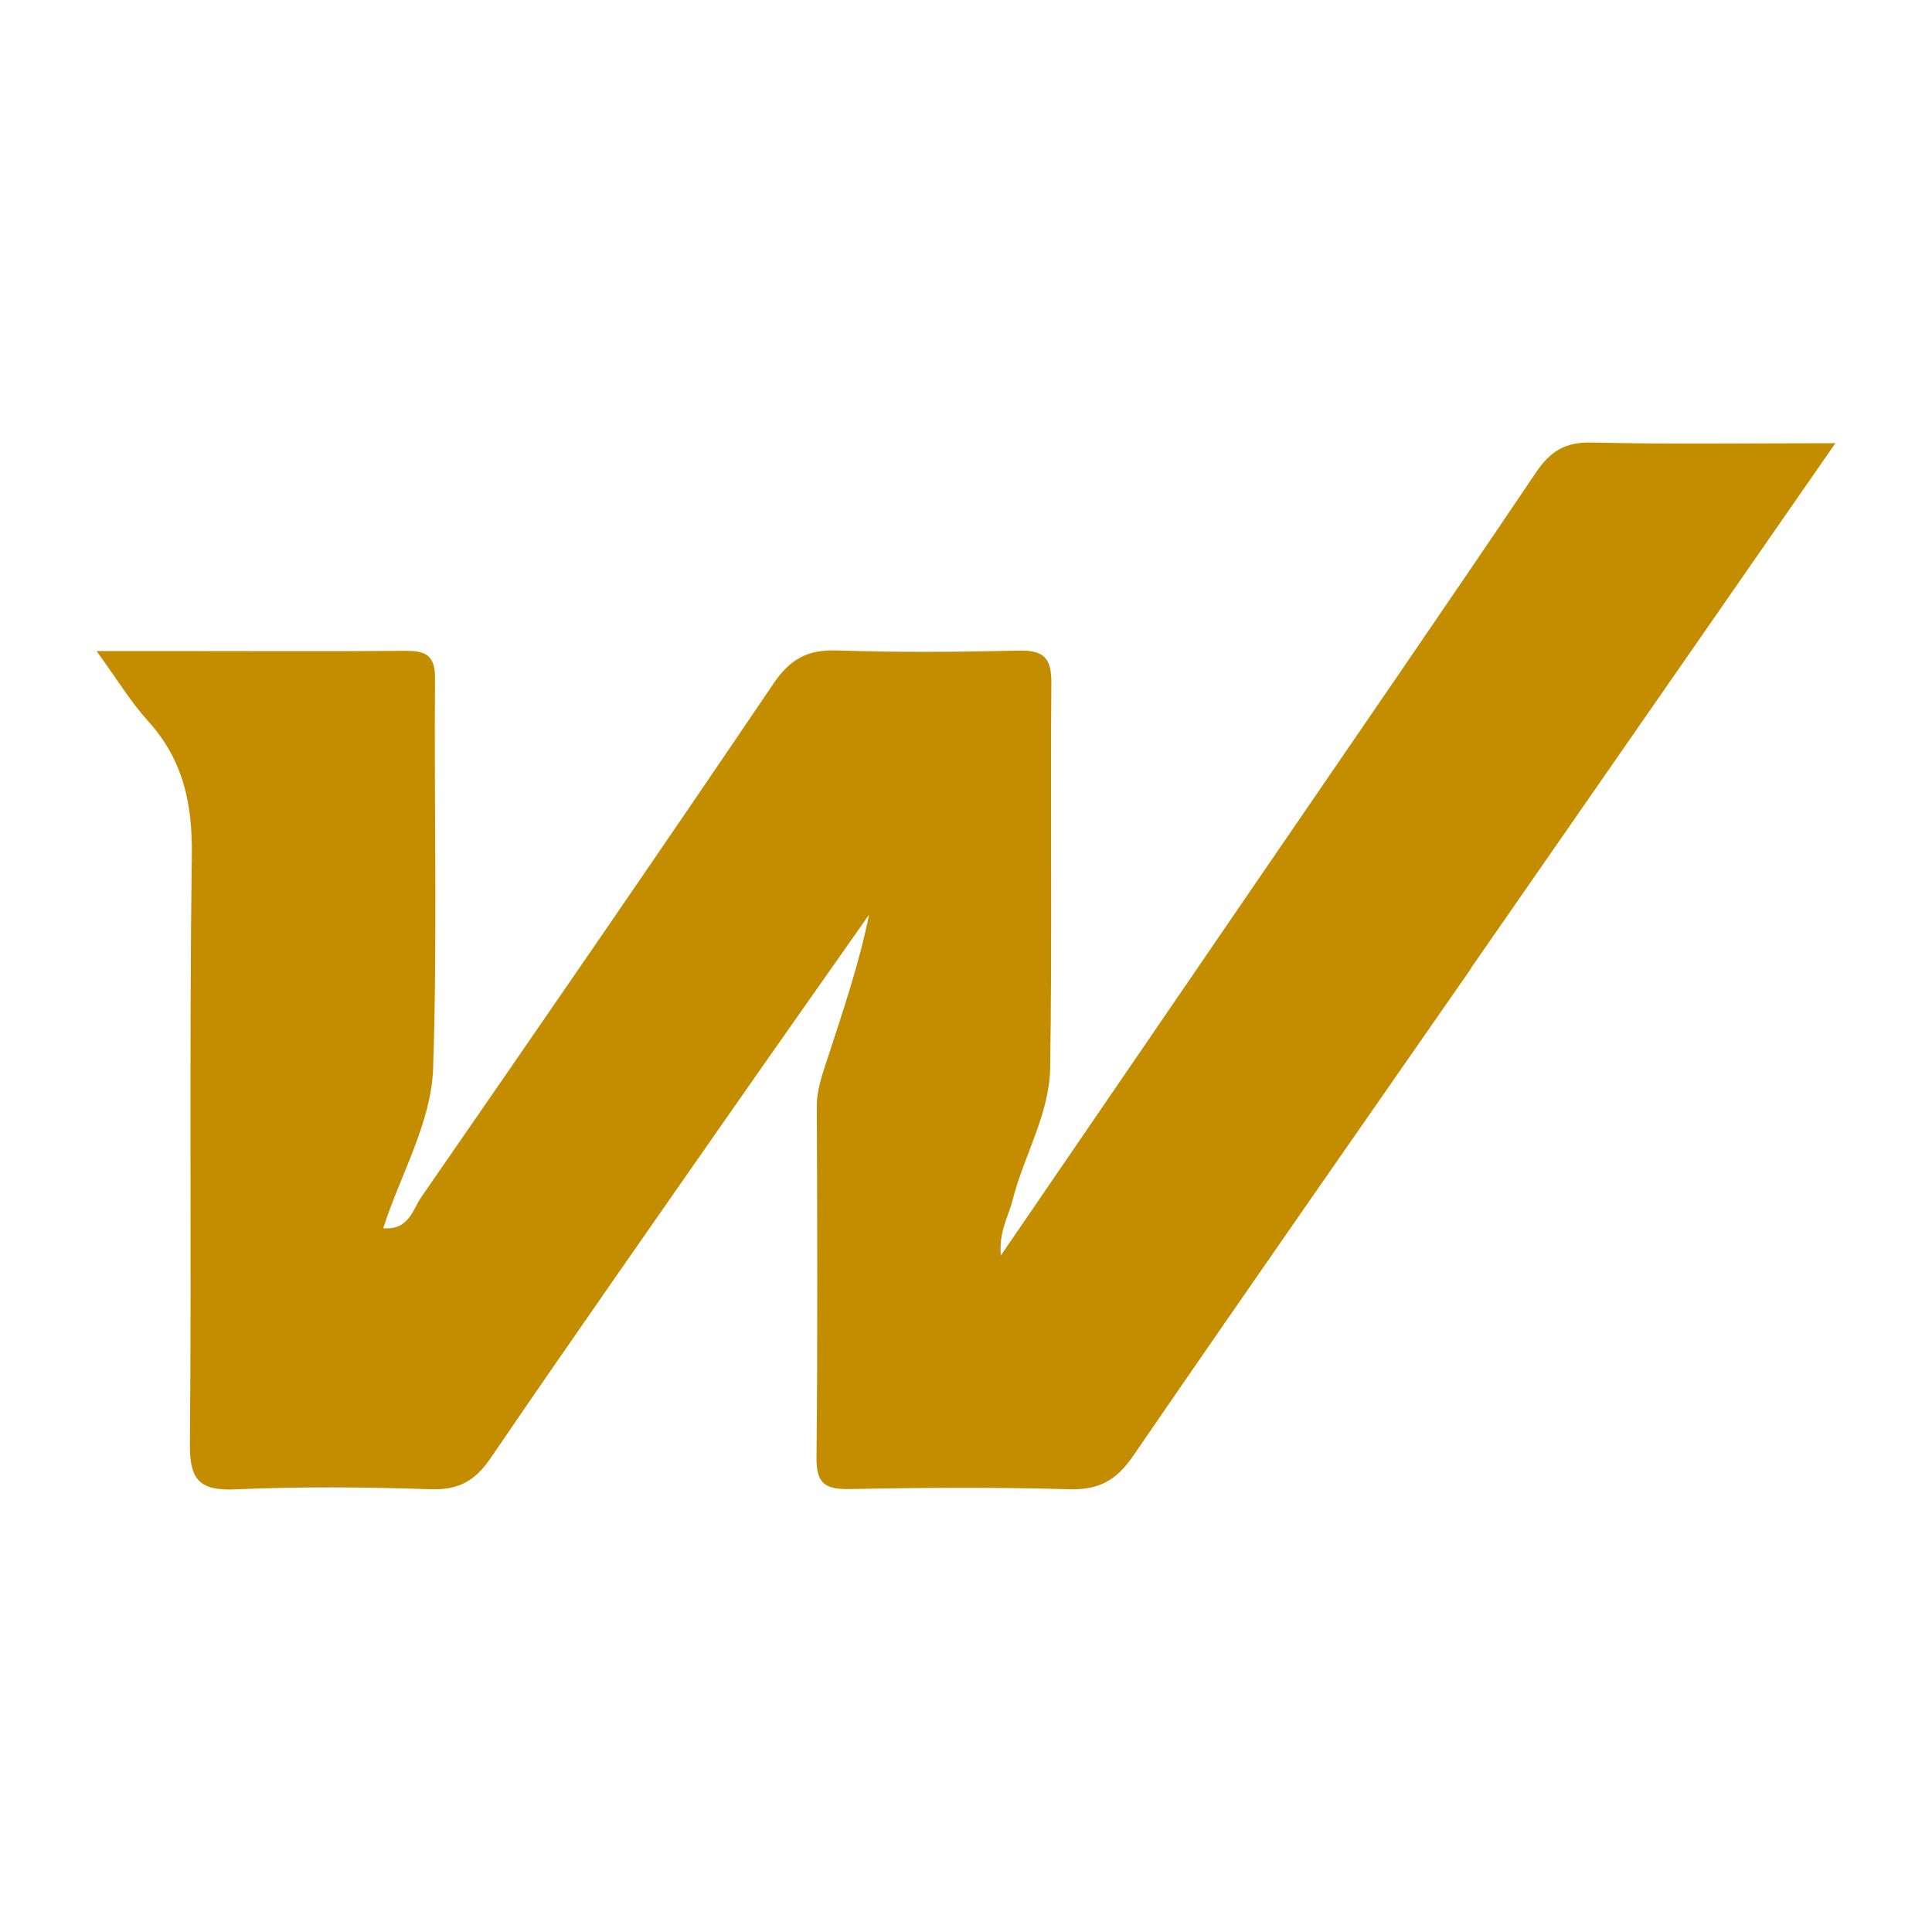 <?xml version="1.0" encoding="utf-8"?>
<!-- Generator: Adobe Illustrator 17.0.0, SVG Export Plug-In . SVG Version: 6.00 Build 0)  -->
<!DOCTYPE svg PUBLIC "-//W3C//DTD SVG 1.1//EN" "http://www.w3.org/Graphics/SVG/1.1/DTD/svg11.dtd">
<svg version="1.1" id="Layer_1" xmlns="http://www.w3.org/2000/svg" xmlns:xlink="http://www.w3.org/1999/xlink" x="0px" y="0px"
	 width="200px" height="200px" viewBox="0 0 200 200" enable-background="new 0 0 200 200" xml:space="preserve">
<rect x="-207.667" width="200" height="200"/>
<rect x="216" y="-2" fill="#2A3A5E" width="200" height="200"/>
<path fill="#C48D00" d="M117.278,150.749c11.58-16.871,23.291-33.651,34.974-50.45l0.061-0.136L190,45.879
	c-8.924,0-17.081,0.122-25.231-0.068c-2.735-0.064-4.275,0.888-5.773,3.11c-9.429,13.994-19.011,27.885-28.541,41.811
	c-8.842,12.92-17.683,25.842-26.852,39.242c-0.213-2.499,0.793-4.036,1.213-5.71c1.157-4.619,3.82-8.903,3.895-13.711
	c0.208-13.295,0.019-26.596,0.124-39.894c0.02-2.561-0.822-3.365-3.345-3.307c-6.272,0.144-12.556,0.198-18.824-0.02
	c-3.021-0.105-4.854,0.864-6.575,3.406c-12.054,17.807-24.256,35.515-36.488,53.201c-0.87,1.257-1.269,3.439-3.933,3.206
	c1.843-5.707,4.982-10.926,5.17-16.62c0.445-13.433,0.088-26.891,0.193-40.338c0.021-2.636-1.289-2.829-3.328-2.812
	c-7.321,0.064-14.643,0.024-21.965,0.024c-3.025,0-6.05,0-9.743,0c2.137,2.939,3.532,5.264,5.32,7.232
	c3.642,4.008,4.613,8.541,4.539,13.917c-0.277,20.317-0.015,40.642-0.197,60.961c-0.034,3.762,1.056,4.831,4.752,4.668
	c6.711-0.295,13.449-0.239,20.166-0.011c2.898,0.098,4.607-0.865,6.222-3.236c8.327-12.215,16.818-24.318,25.273-36.446
	c4.61-6.613,9.261-13.197,13.894-19.794c-1.04,5.116-2.674,9.888-4.235,14.684c-0.549,1.687-1.184,3.34-1.177,5.201
	c0.051,12.103,0.093,24.207-0.029,36.309c-0.026,2.579,0.803,3.308,3.315,3.261c7.618-0.142,15.244-0.198,22.858,0.022
	C113.746,154.253,115.564,153.246,117.278,150.749z"/>
</svg>
